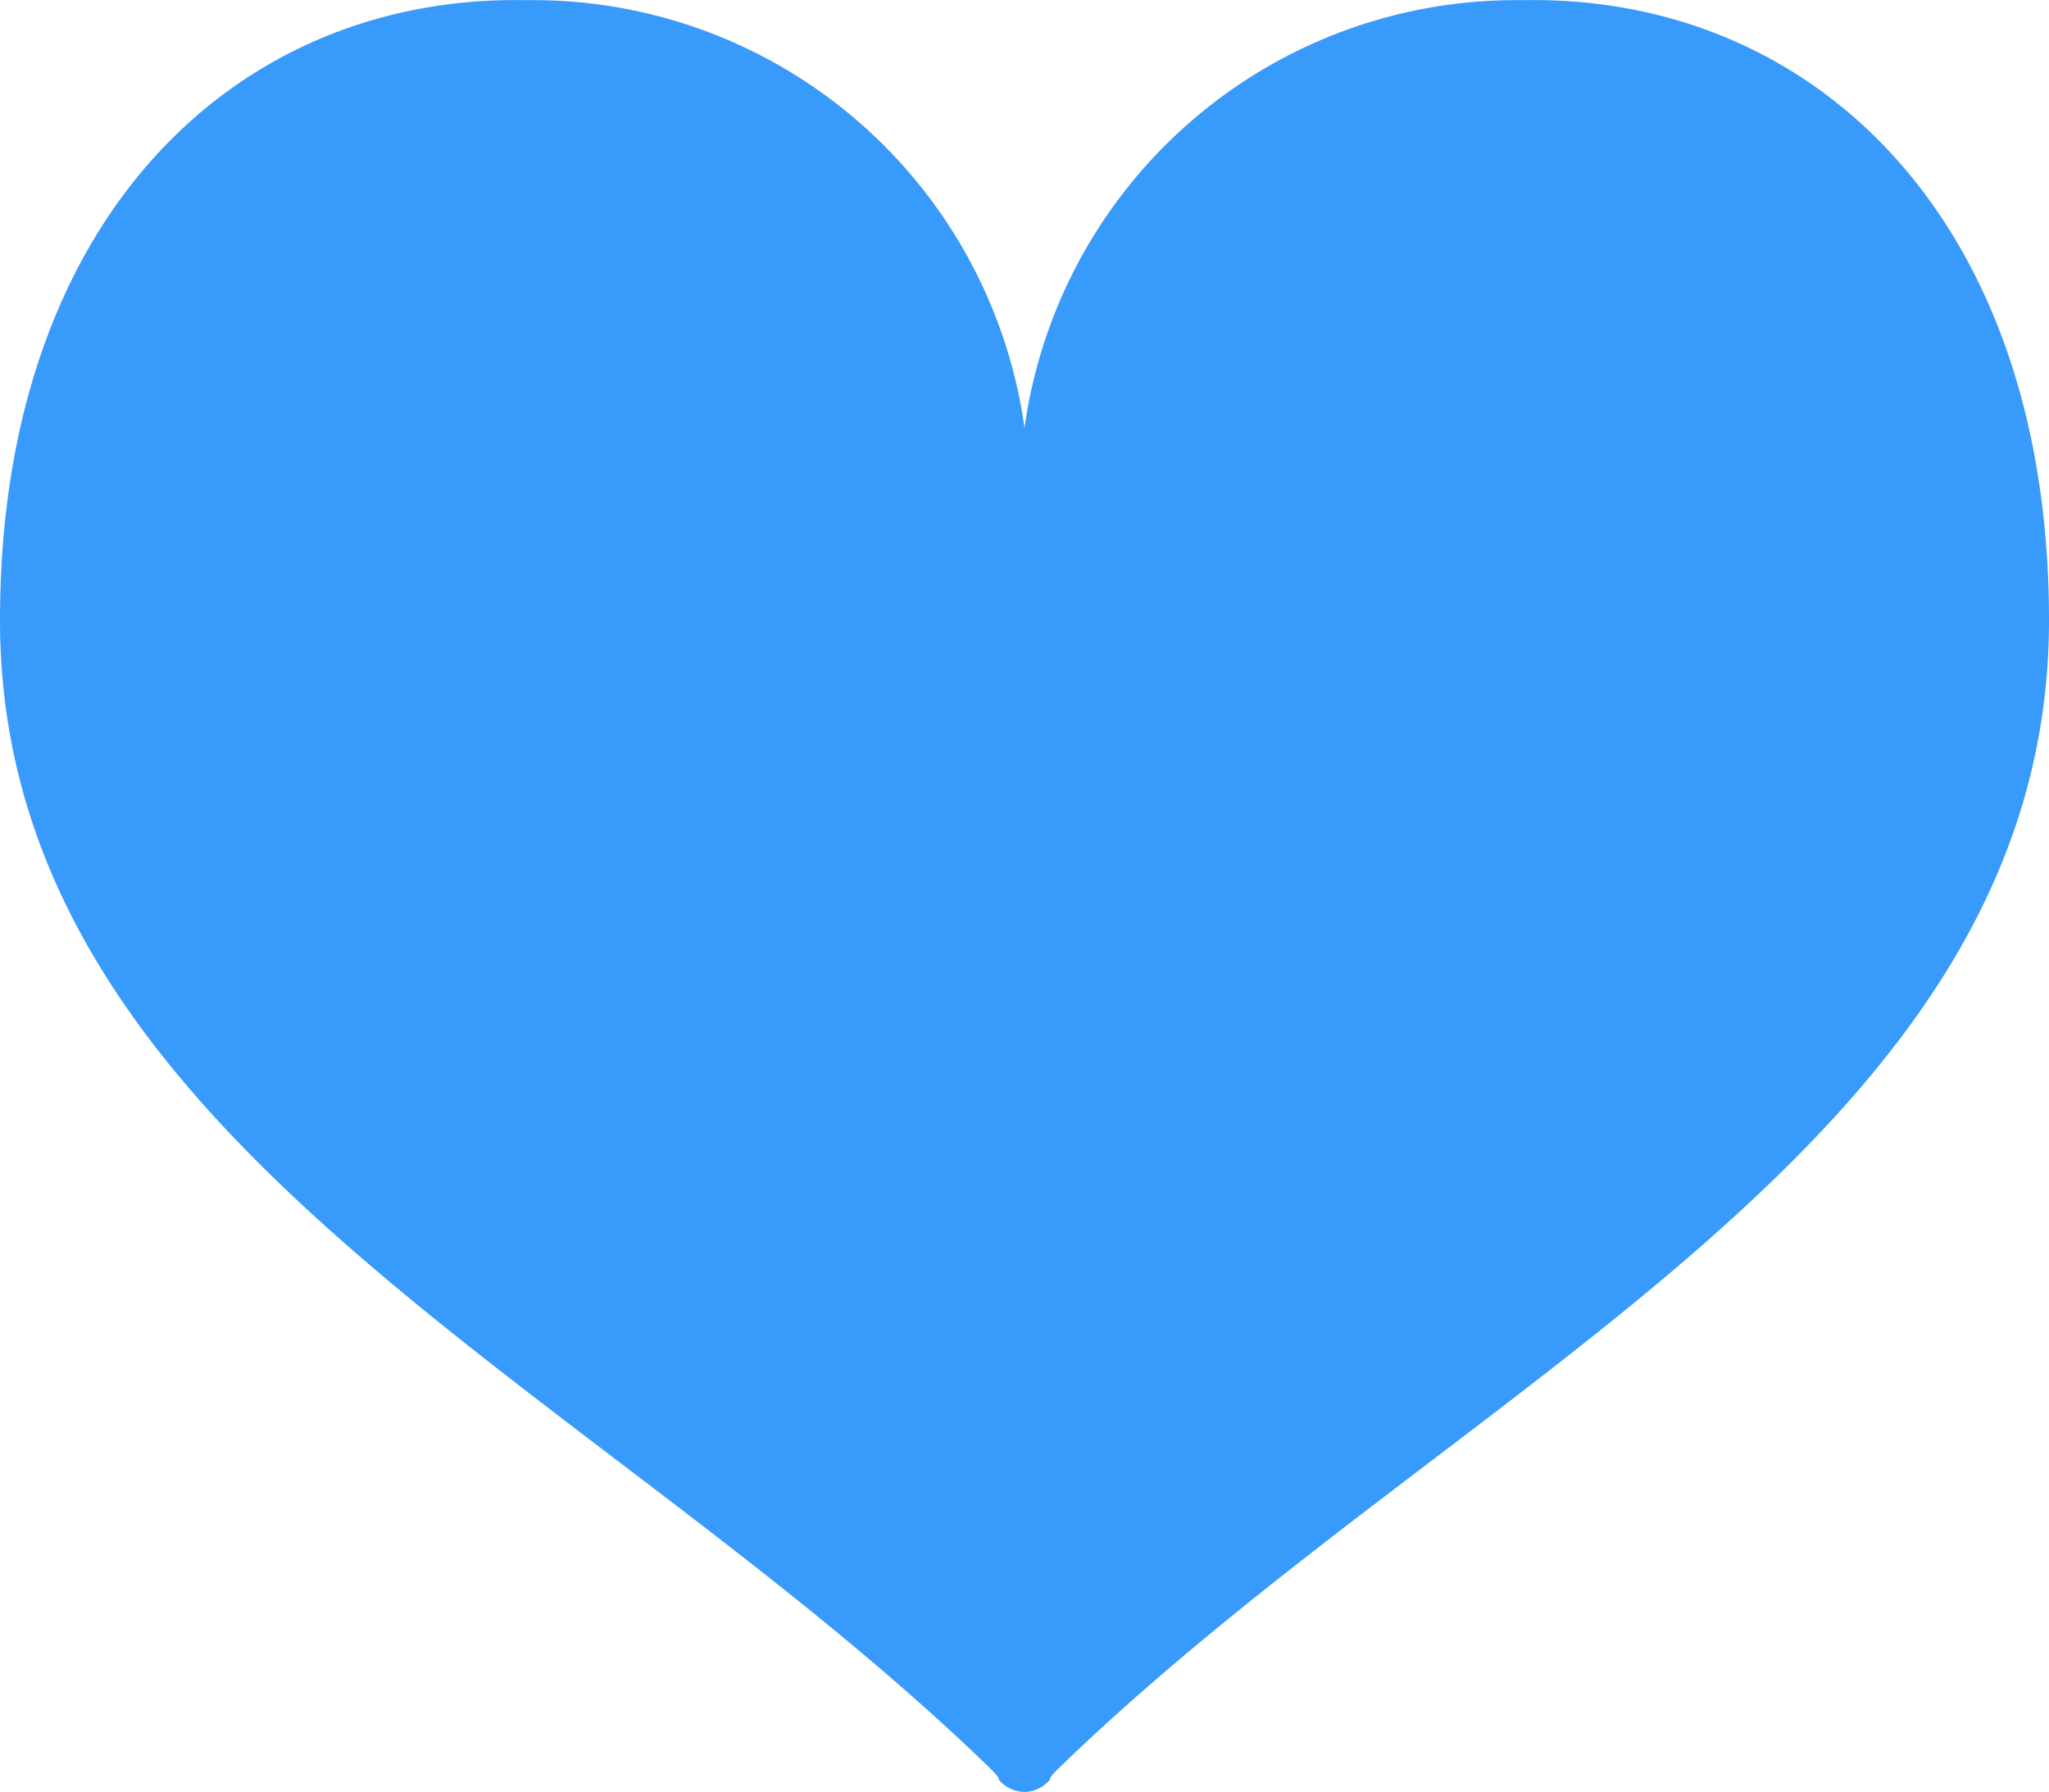 <svg xmlns="http://www.w3.org/2000/svg" width="22" height="19.235" viewBox="0 0 22 19.235">
  <g id="icon-heart" transform="translate(-766 -1266.211)">
    <path id="パス_24" data-name="パス 24" d="M16.355,32.172A5.326,5.326,0,0,0,11,36.764a5.326,5.326,0,0,0-5.355-4.592C2.555,32.112,0,34.489,0,38.827c0,5.568,6.3,8.14,10.605,12.3.15.145.115.141.115.141a.361.361,0,0,0,.279.138h0a.361.361,0,0,0,.279-.138s-.035,0,.115-.141C15.7,46.967,22,44.4,22,38.827,22,34.489,19.445,32.112,16.355,32.172Z" transform="translate(766 1234.041)" fill="#389afb"/>
  </g>
</svg>
